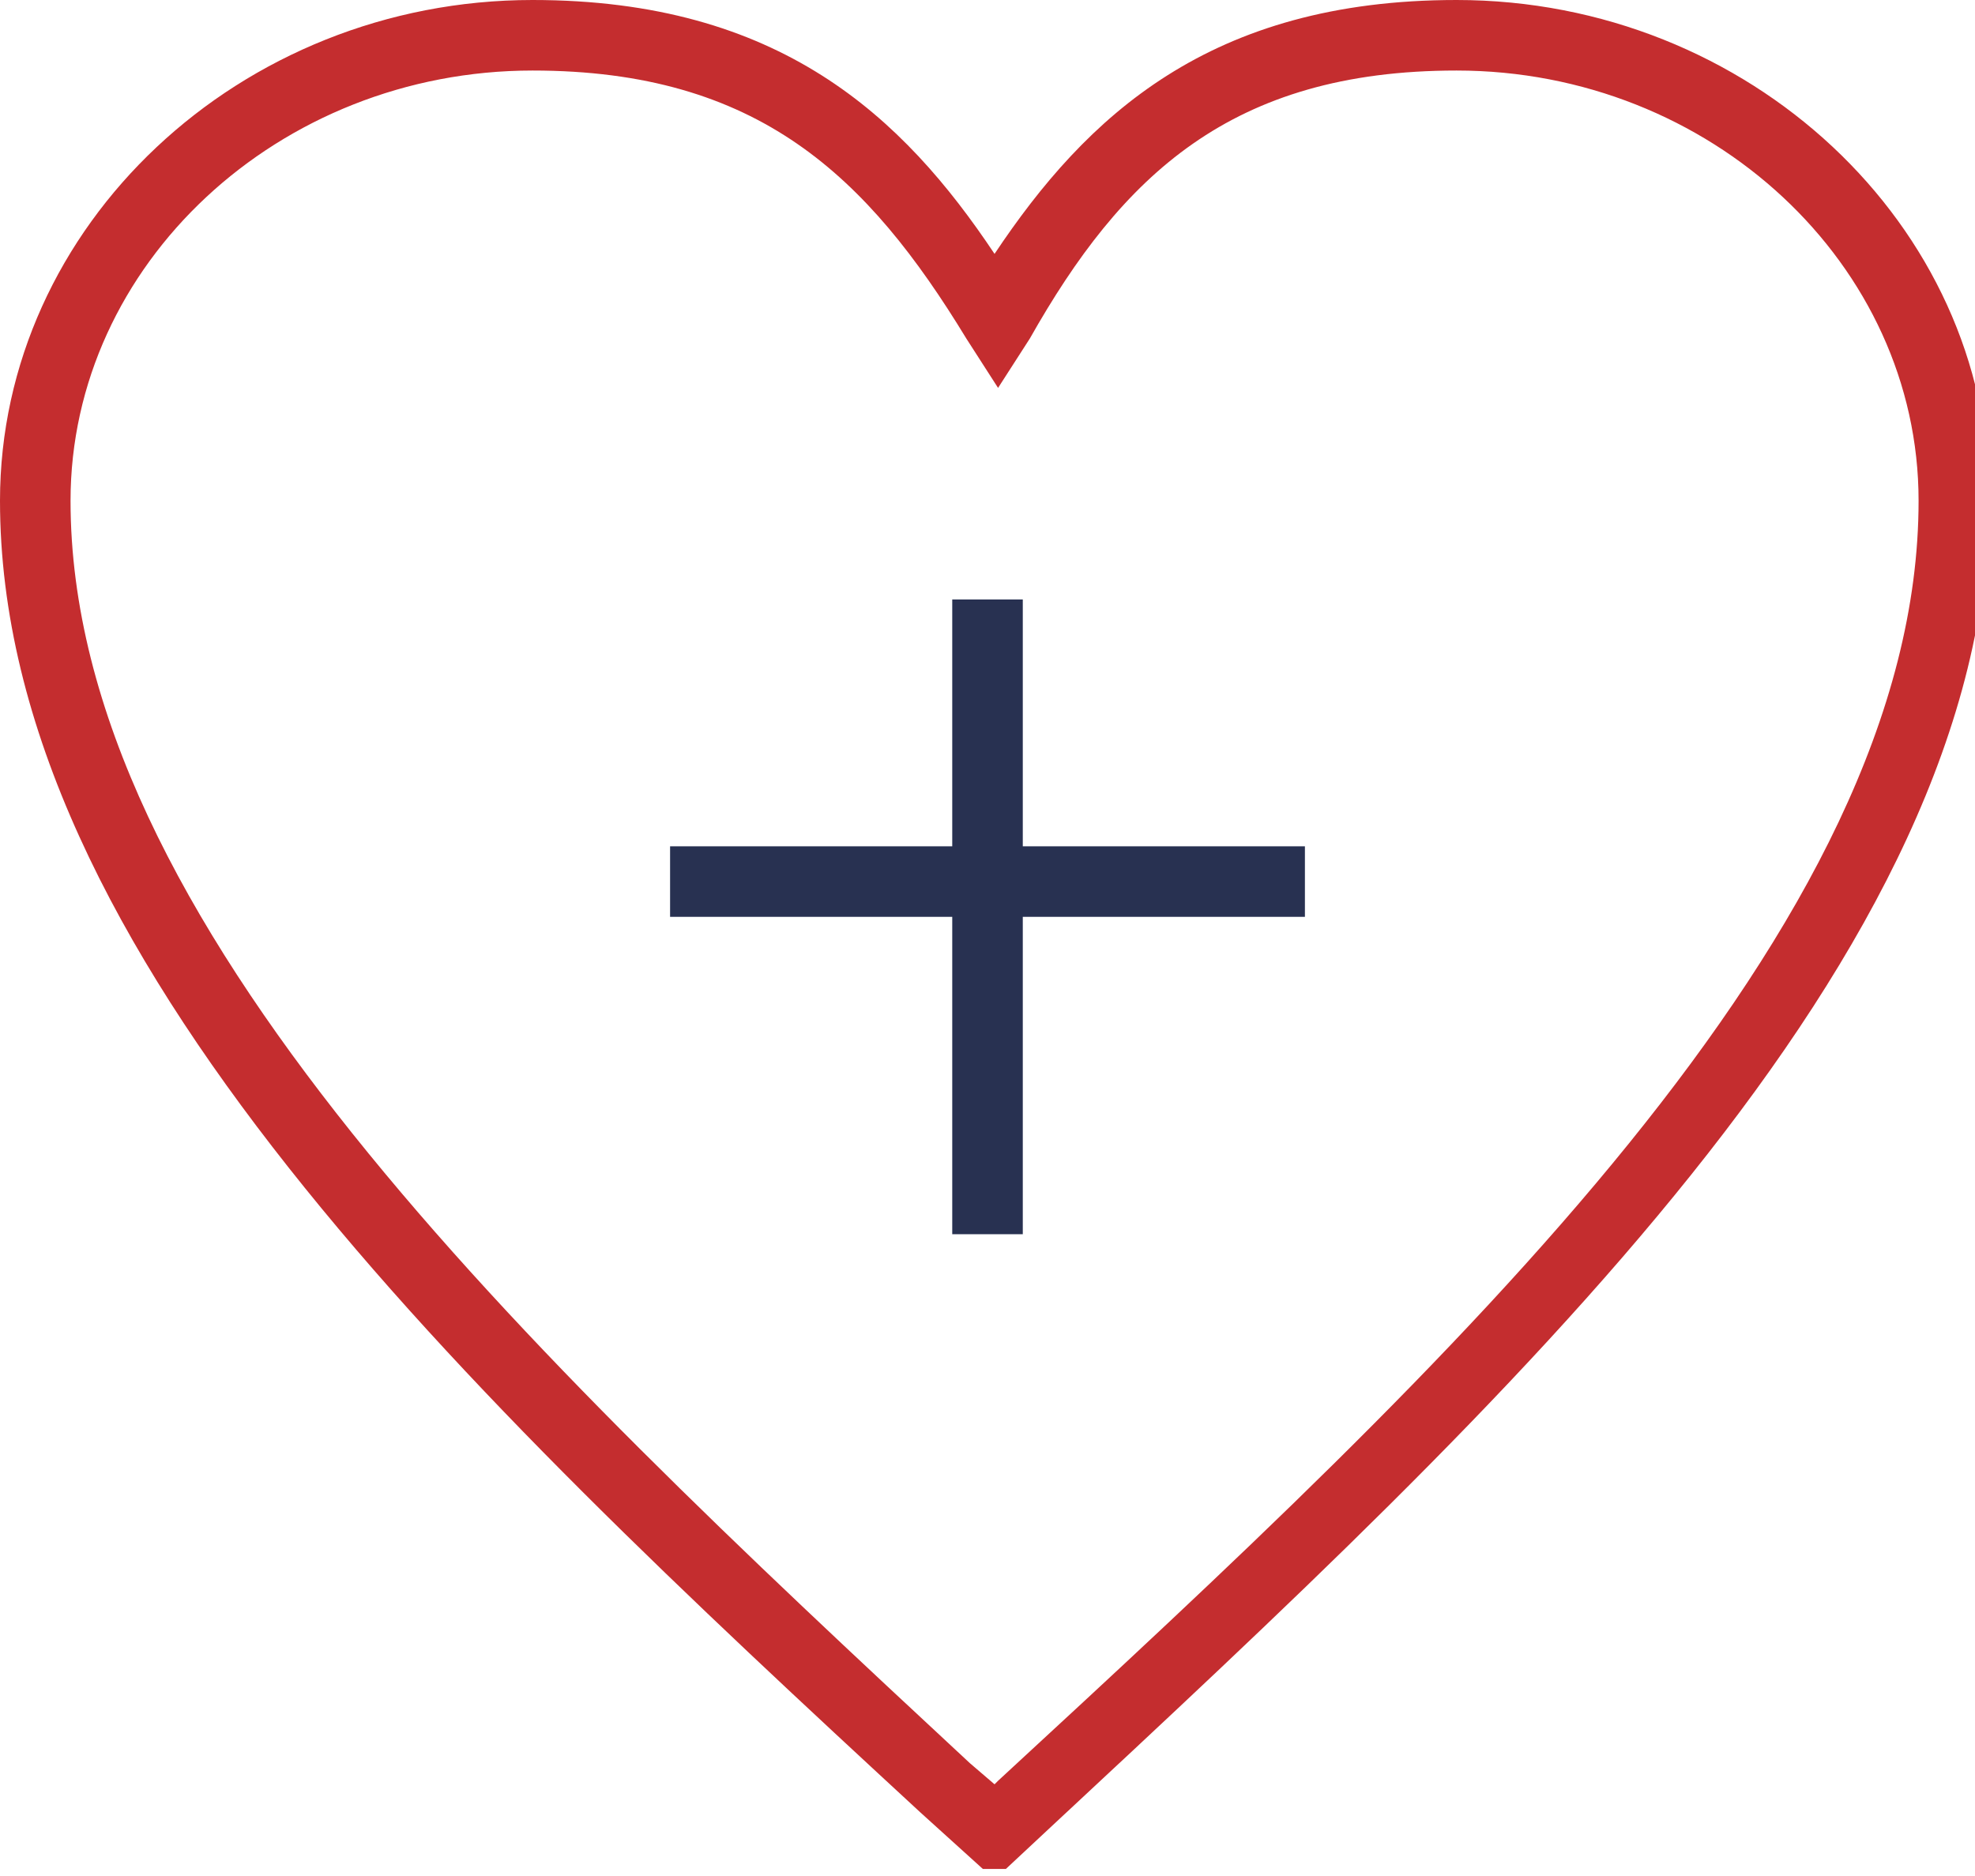 <svg width="60" height="57" viewBox="0 0 60 57" fill="none" xmlns="http://www.w3.org/2000/svg">
<g clip-path="url(#clip0_7_230)">
<path d="M44.25 0C36.75 0 33 3.536 30.214 7.714C27.429 3.536 23.679 0 16.179 0C7.286 0 0 6.857 0 15.214C0 28.929 14.036 42.214 27.964 55.071L30.214 57.107L31.821 55.607C45.857 42.536 60.429 29.036 60.429 15.107C60.429 6.857 53.143 0 44.25 0ZM30.321 54.107L30.214 54.214L29.464 53.571C15.857 40.929 2.143 27.964 2.143 15.214C2.143 8.036 8.464 2.143 16.179 2.143C23.036 2.143 26.357 5.357 29.357 10.286L30.321 11.786L31.286 10.286C34.071 5.357 37.393 2.143 44.25 2.143C51.964 2.143 58.286 8.036 58.286 15.214C58.286 28.179 44.143 41.357 30.321 54.107Z" fill="#C42D2F"/>
<rect x="28.929" y="18.214" width="2.143" height="19.286" fill="#283151"/>
<rect x="20.357" y="27.857" width="2.143" height="19.286" transform="rotate(-90 20.357 27.857)" fill="#283151"/>
</g>
<defs>
<clipPath id="clip0_7_230">
<rect width="60" height="56.786" fill="white"/>
</clipPath>
</defs>
</svg>

